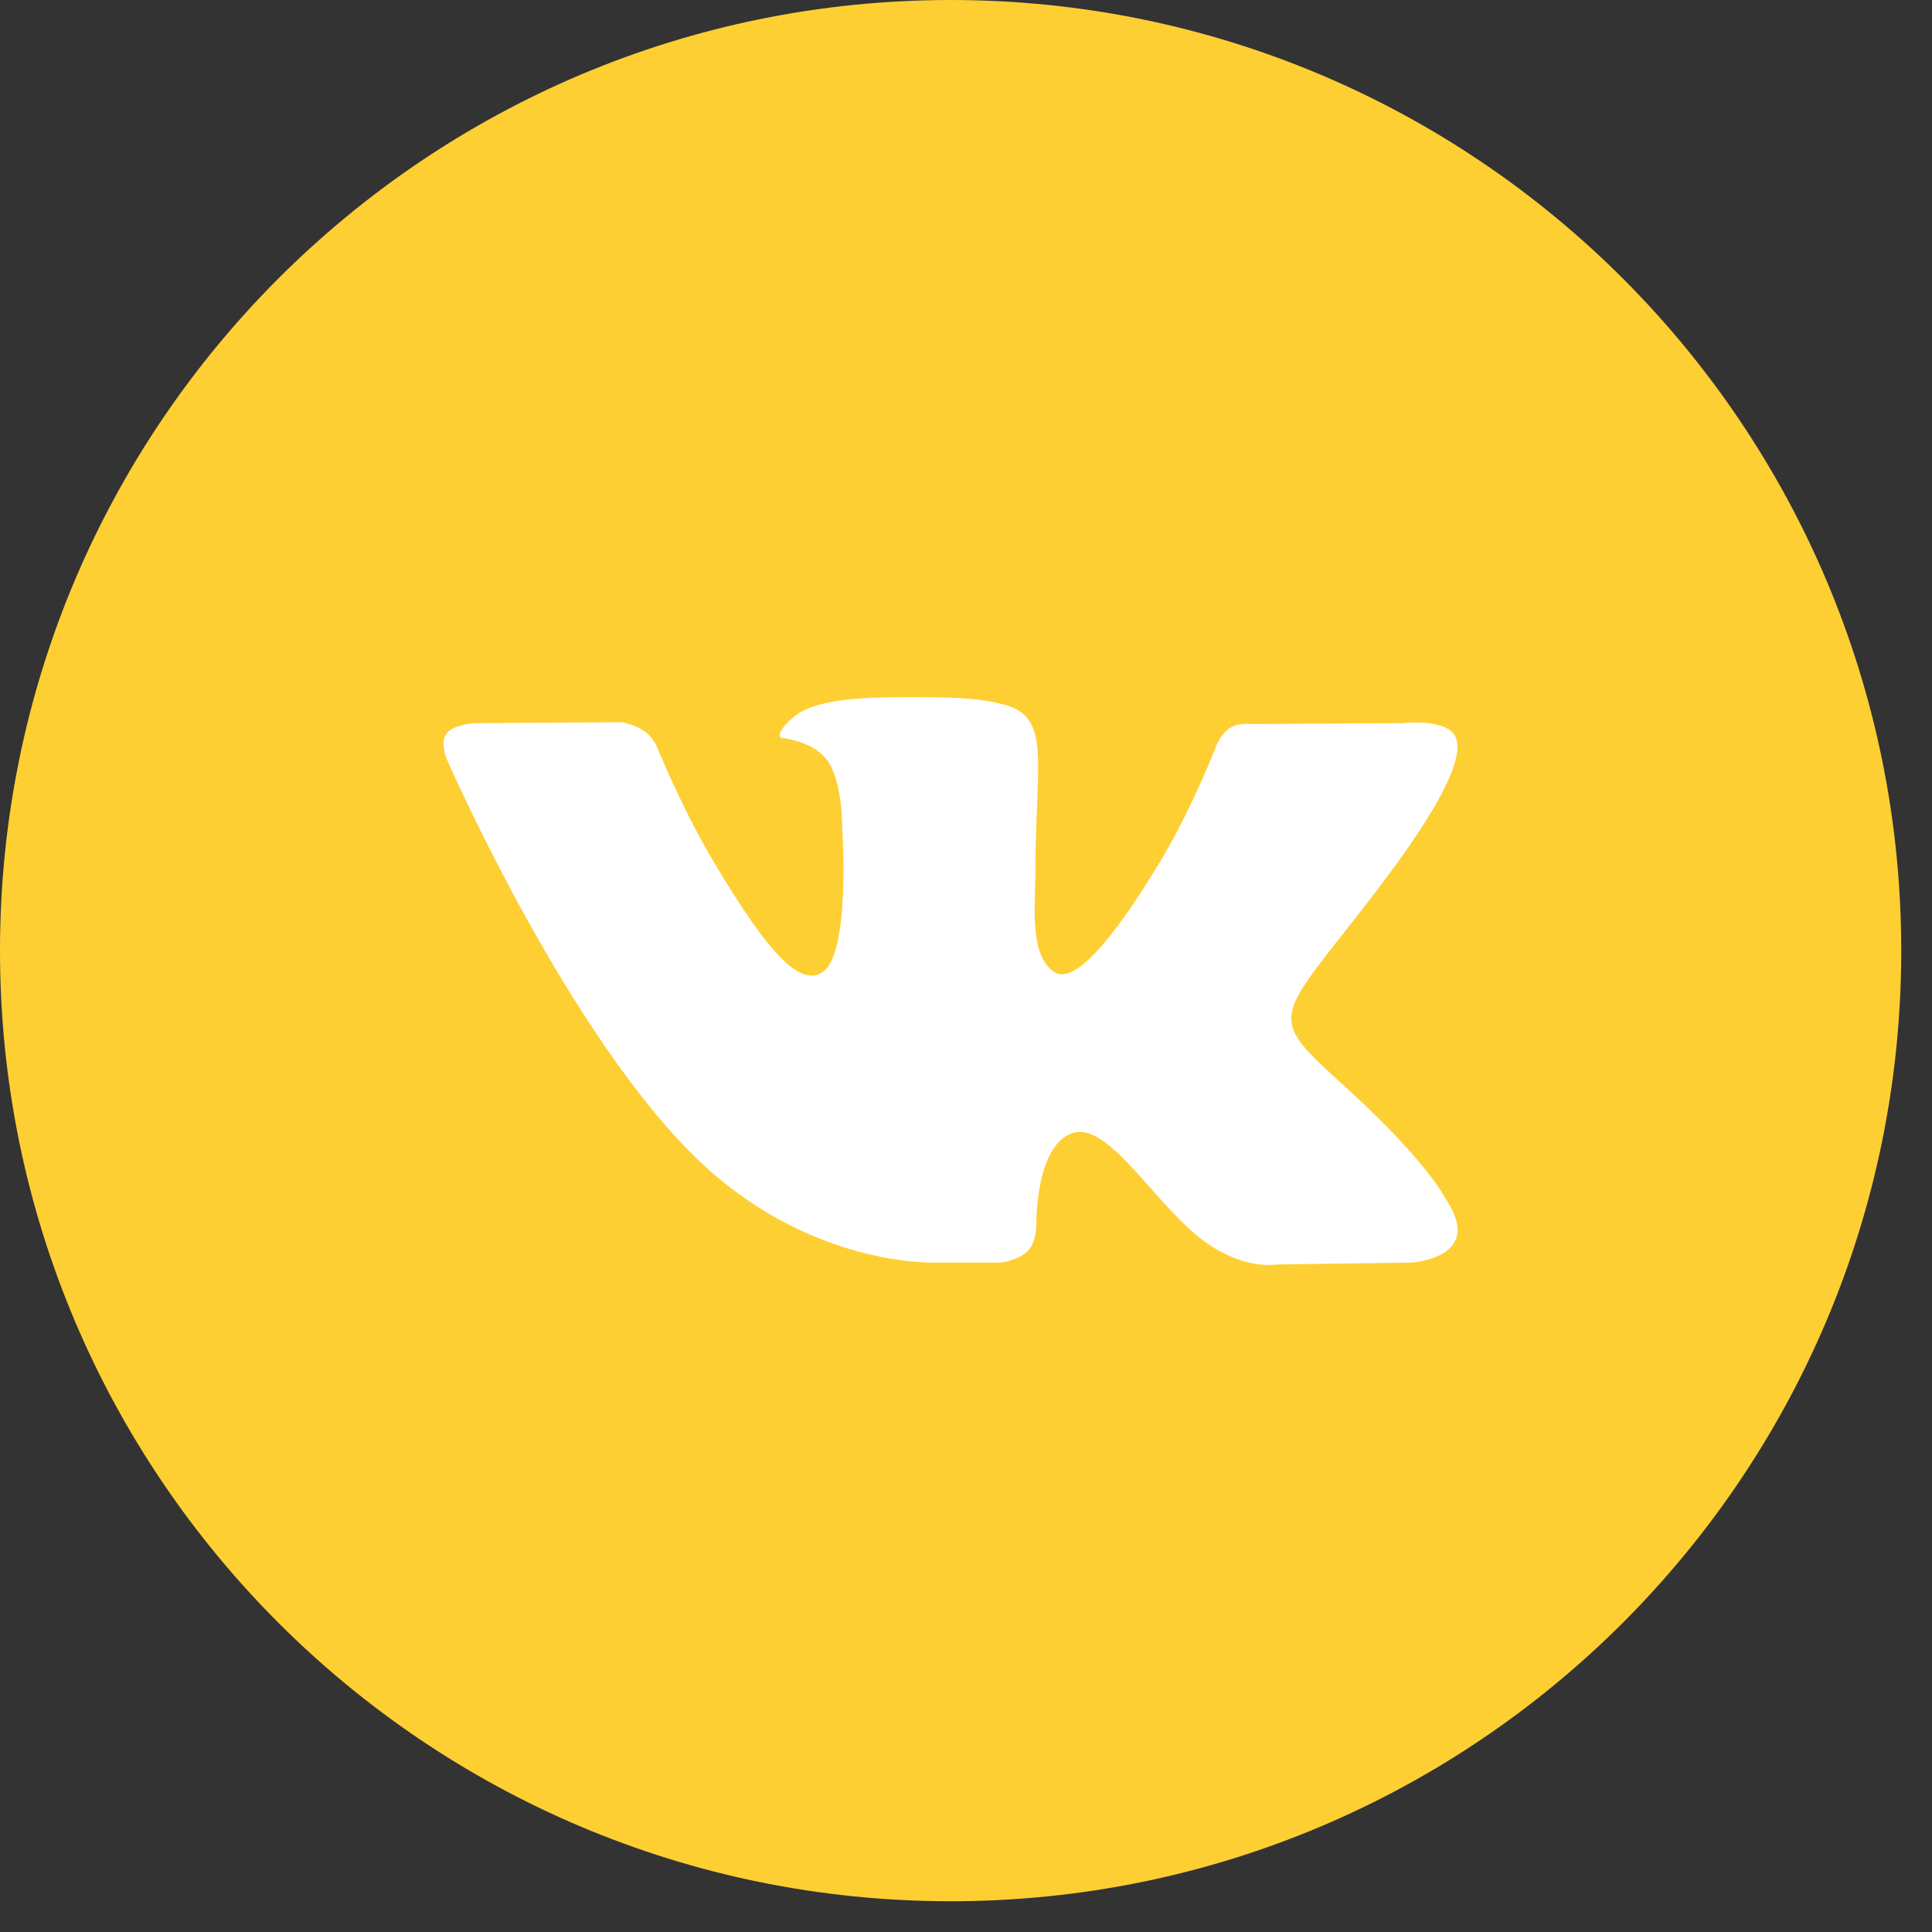 <svg width="37" height="37" viewBox="0 0 37 37" fill="none" xmlns="http://www.w3.org/2000/svg">
<rect x="0" y="0" width="37" height="37" fill="#333333" stroke="none"/>
<path d="M0 18.206C0 8.151 8.151 0 18.206 0C28.26 0 36.411 8.151 36.411 18.206C36.411 28.26 28.26 36.411 18.206 36.411C8.151 36.411 0 28.26 0 18.206Z" fill="#FECF33"/>
<path d="M19.158 24.18C19.158 24.18 19.509 24.142 19.688 23.953C19.852 23.779 19.847 23.452 19.847 23.452C19.847 23.452 19.825 21.924 20.548 21.698C21.26 21.477 22.175 23.176 23.145 23.83C23.879 24.324 24.435 24.216 24.435 24.216L27.029 24.18C27.029 24.18 28.385 24.098 27.742 23.051C27.689 22.965 27.367 22.276 25.814 20.861C24.187 19.38 24.406 19.619 26.364 17.056C27.557 15.496 28.034 14.543 27.885 14.135C27.743 13.746 26.866 13.849 26.866 13.849L23.946 13.867C23.946 13.867 23.73 13.838 23.569 13.932C23.412 14.024 23.311 14.24 23.311 14.24C23.311 14.24 22.849 15.447 22.233 16.475C20.932 18.641 20.413 18.756 20.2 18.622C19.705 18.308 19.829 17.361 19.829 16.689C19.829 14.588 20.154 13.713 19.197 13.486C18.88 13.411 18.646 13.362 17.834 13.353C16.792 13.343 15.911 13.357 15.411 13.597C15.079 13.756 14.822 14.112 14.979 14.133C15.172 14.158 15.609 14.248 15.841 14.558C16.14 14.958 16.129 15.855 16.129 15.855C16.129 15.855 16.301 18.327 15.727 18.634C15.334 18.845 14.795 18.415 13.635 16.448C13.041 15.442 12.593 14.328 12.593 14.328C12.593 14.328 12.507 14.12 12.352 14.009C12.165 13.873 11.903 13.831 11.903 13.831L9.129 13.849C9.129 13.849 8.712 13.86 8.559 14.038C8.423 14.196 8.549 14.523 8.549 14.523C8.549 14.523 10.721 19.512 13.181 22.027C15.437 24.331 17.997 24.18 17.997 24.18H19.158Z" fill="white"/>
</svg>
